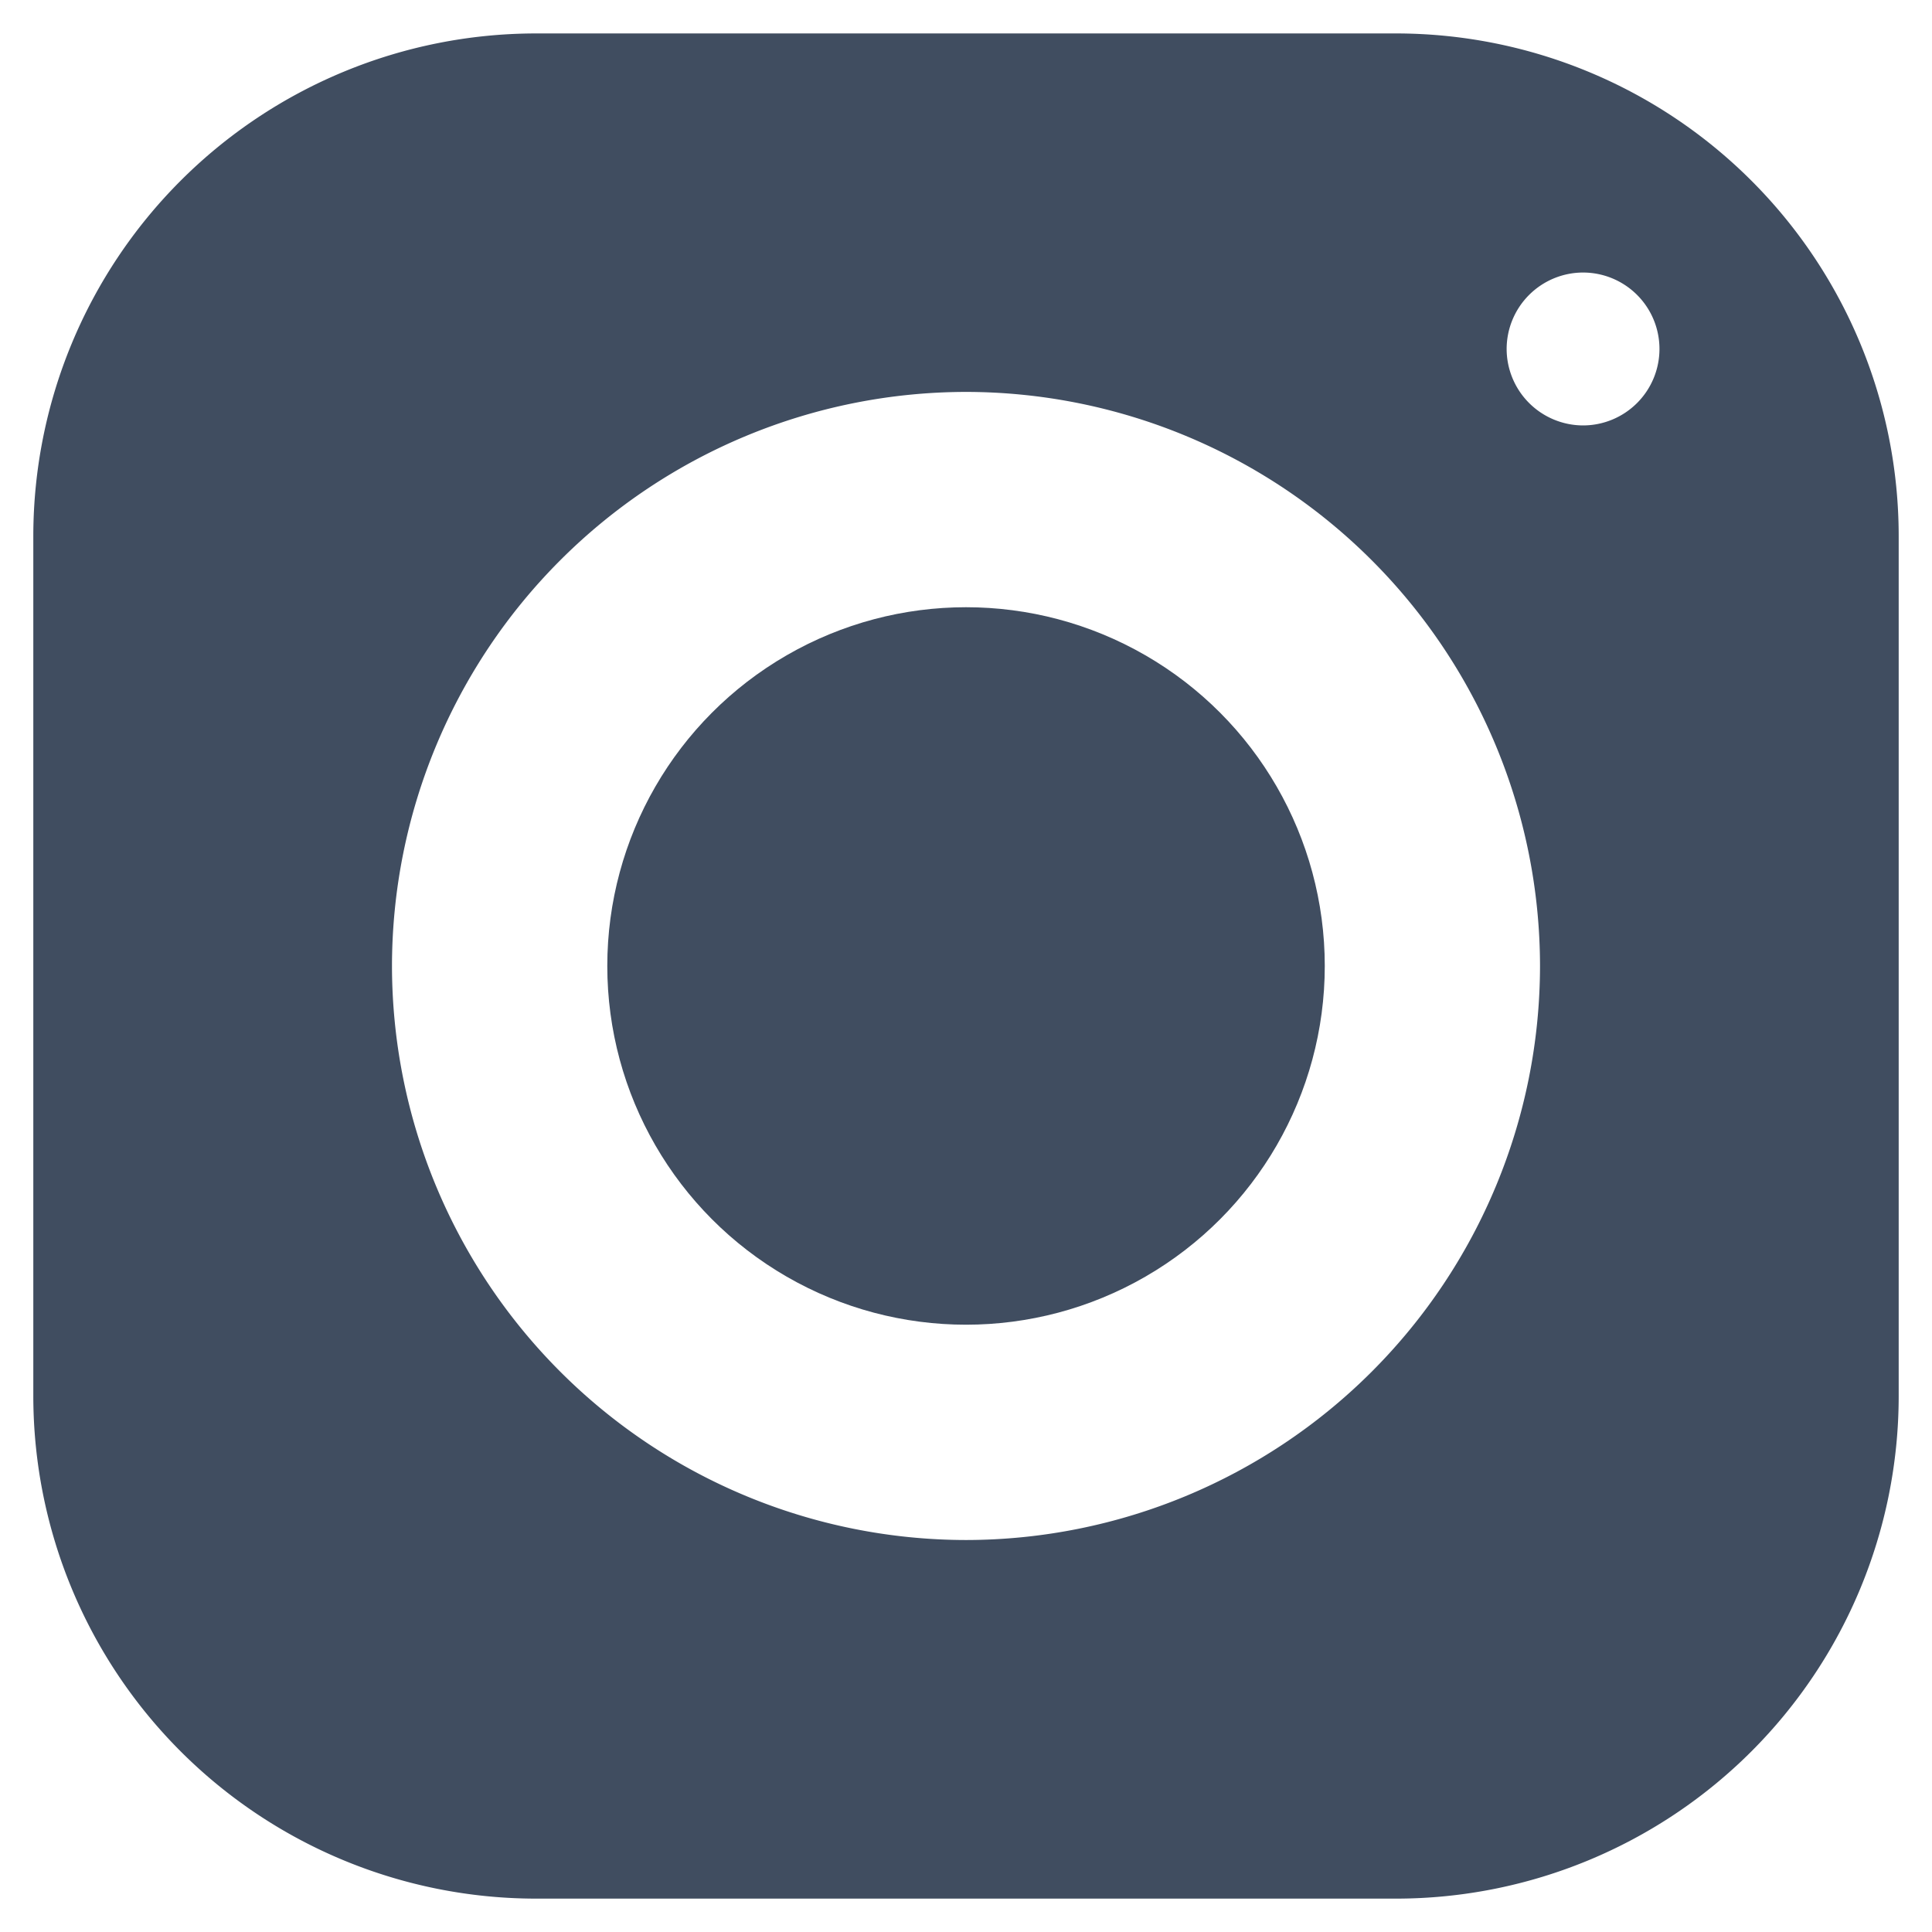 <svg xmlns="http://www.w3.org/2000/svg" width="29.001" height="29" viewBox="0 0 29.001 29">
  <defs>
    <style>
      .cls-1, .cls-2 {
        fill: #404d60;
      }

      .cls-1 {
        stroke: rgba(0,0,0,0);
        stroke-miterlimit: 10;
      }
    </style>
  </defs>
  <g id="Group_63" data-name="Group 63" transform="translate(-301.599 -381.16)">
    <path id="Subtraction_1" data-name="Subtraction 1" class="cls-1" d="M-13981.938-2278.34h-12.921a7.549,7.549,0,0,1-7.542-7.538V-2298.8a7.549,7.549,0,0,1,7.542-7.538h12.921a7.547,7.547,0,0,1,7.538,7.538v12.925A7.547,7.547,0,0,1-13981.938-2278.34Zm-6.462-22.617a8.626,8.626,0,0,0-8.617,8.617,8.626,8.626,0,0,0,8.617,8.617,8.626,8.626,0,0,0,8.616-8.617A8.626,8.626,0,0,0-13988.4-2300.957Zm9.263-1.792a1.149,1.149,0,0,0-1.148,1.146,1.15,1.15,0,0,0,1.148,1.149,1.148,1.148,0,0,0,1.146-1.149A1.147,1.147,0,0,0-13979.138-2302.749Z" transform="translate(14304.5 2688)"/>
    <circle id="Ellipse_12" data-name="Ellipse 12" class="cls-2" cx="5.385" cy="5.385" r="5.385" transform="translate(310.715 390.275)"/>
  </g>
</svg>
